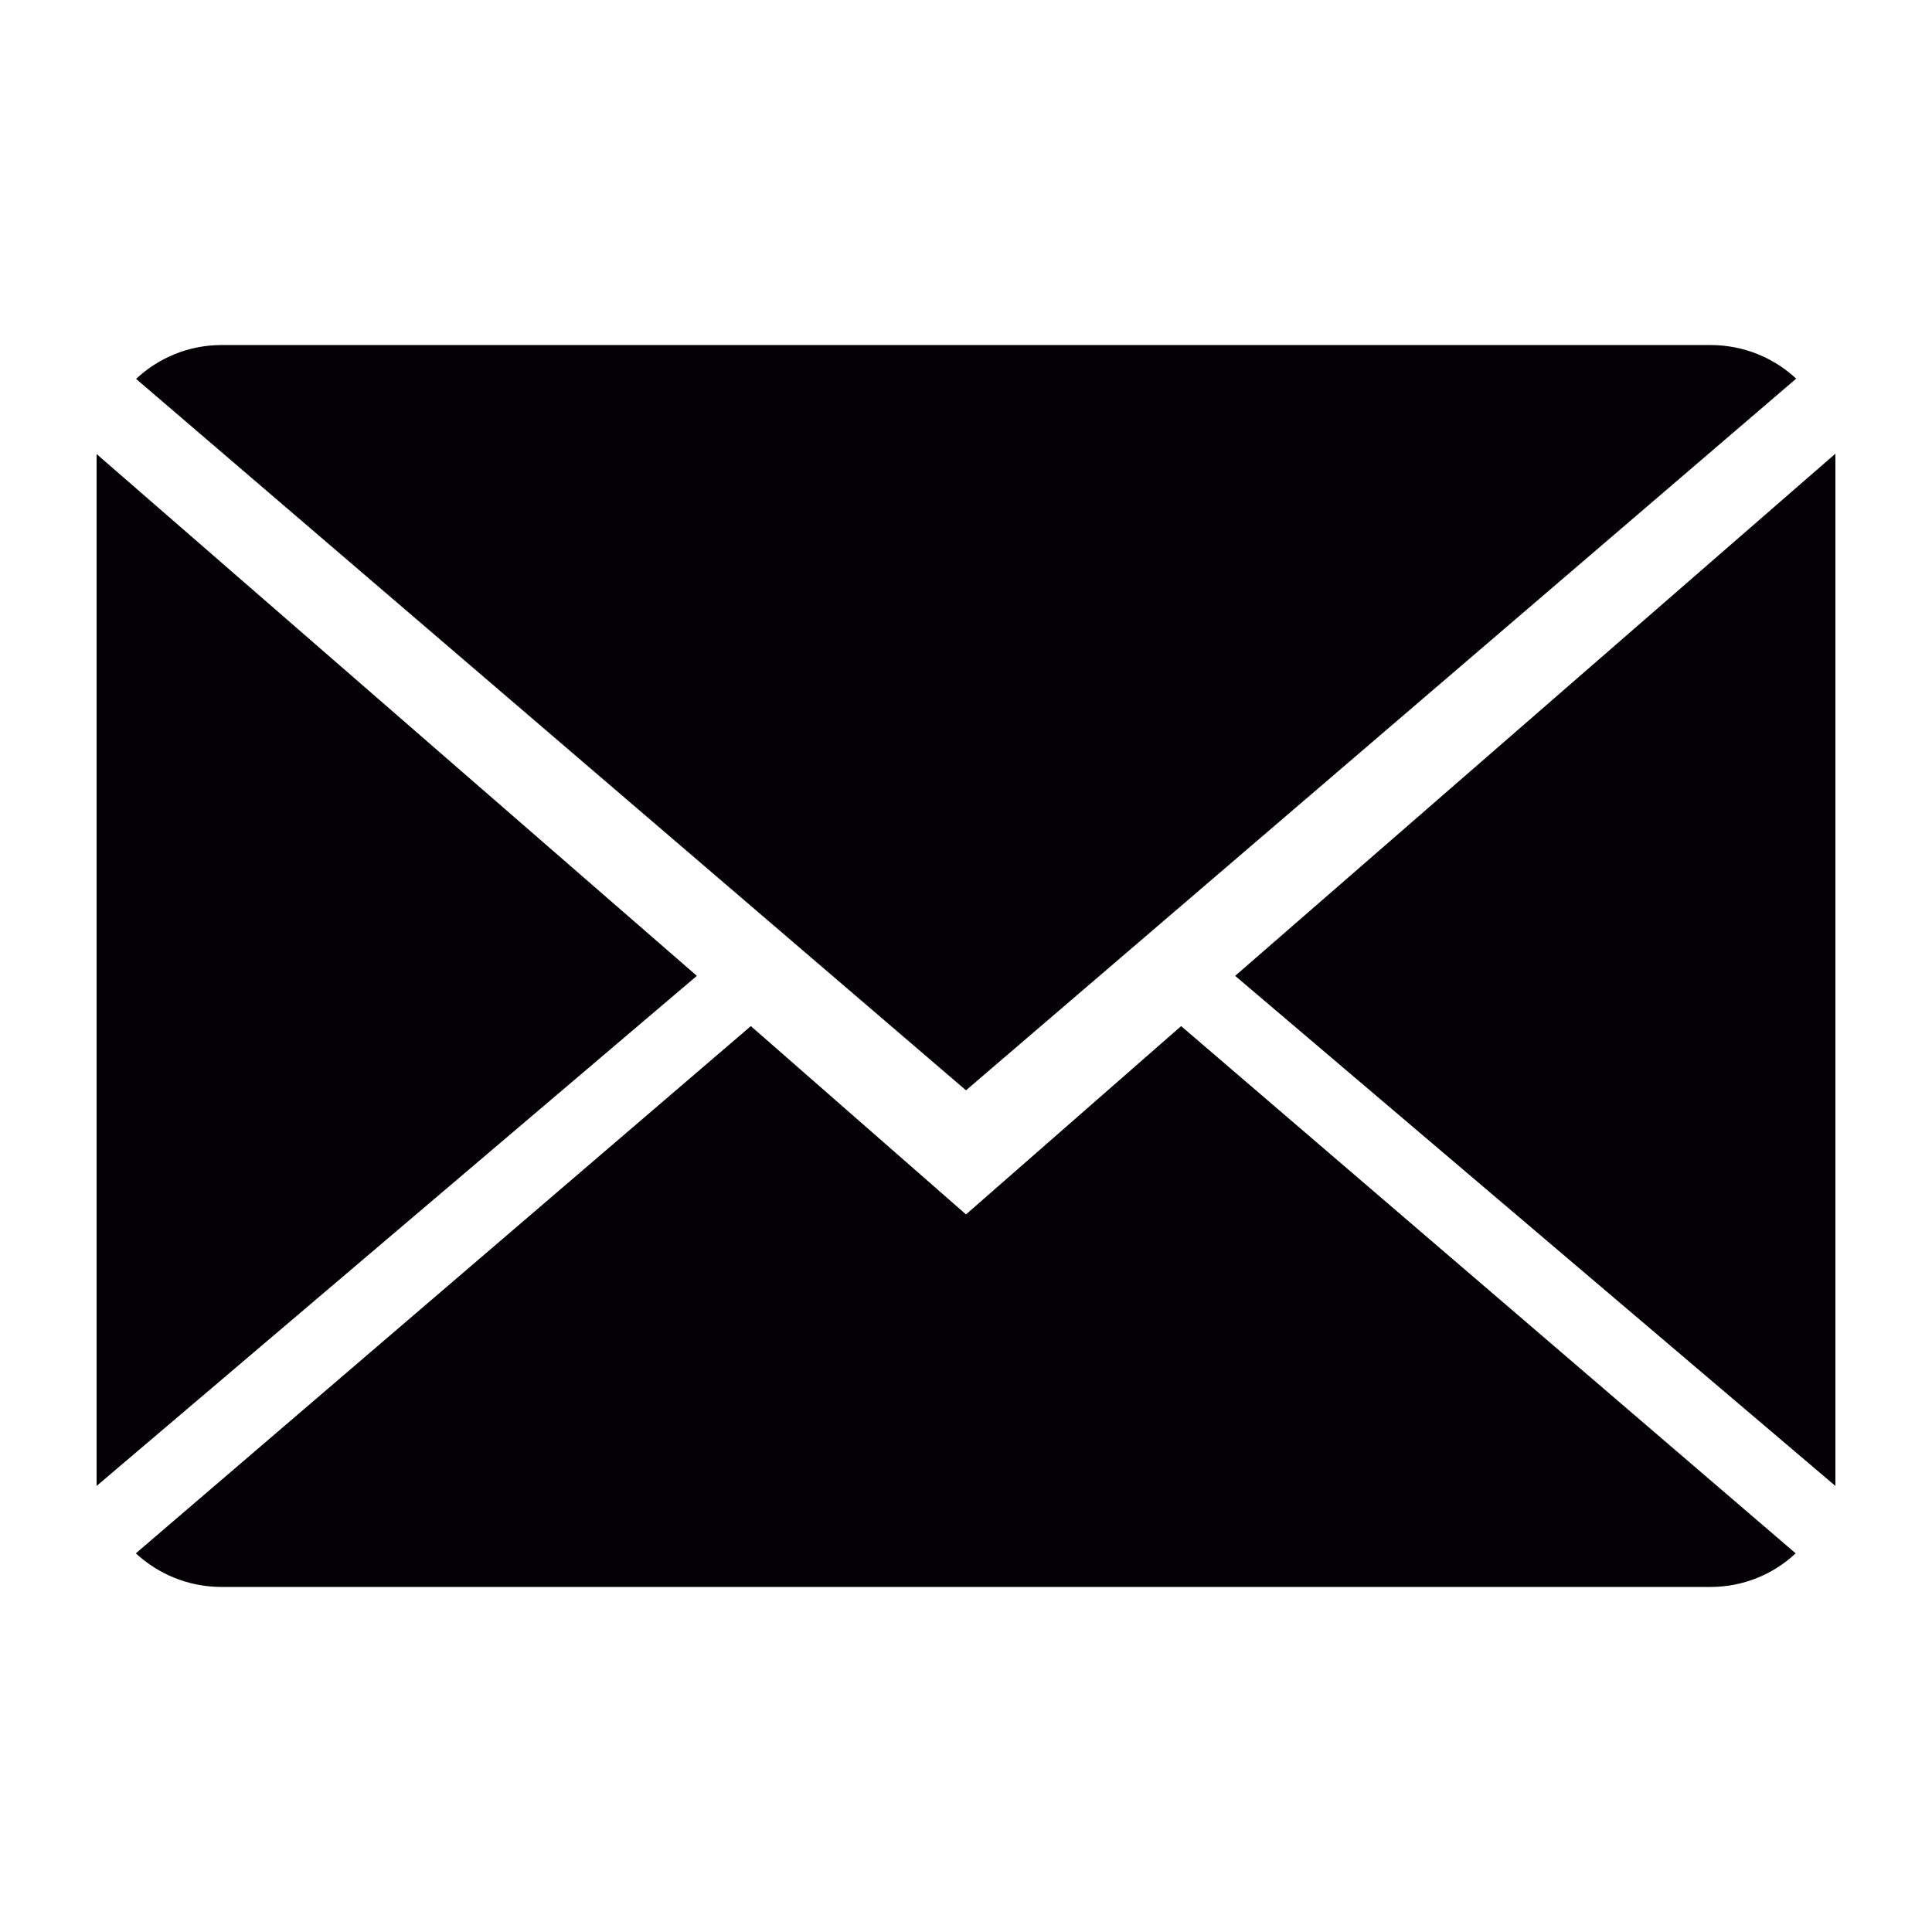 <?xml version="1.0" encoding="utf-8"?>
<!-- Generator: Adobe Illustrator 16.0.0, SVG Export Plug-In . SVG Version: 6.00 Build 0)  -->
<!DOCTYPE svg PUBLIC "-//W3C//DTD SVG 1.1//EN" "http://www.w3.org/Graphics/SVG/1.1/DTD/svg11.dtd">
<svg version="1.1" id="Capa_1" xmlns="http://www.w3.org/2000/svg" xmlns:xlink="http://www.w3.org/1999/xlink" x="0px" y="0px"
	 width="100px" height="100px" viewBox="-45 -90 100 100" enable-background="new -45 -90 100 100" xml:space="preserve">
<g>
	<g>
		<path fill="#030104" d="M5-27.142l-11.136-9.747L-37.97-9.599c1.16,1.072,2.72,1.74,4.442,1.74h77.059
			c1.714,0,3.27-0.668,4.412-1.74l-31.808-27.29L5-27.142z"/>
		<path fill="#030104" d="M47.97-70.401c-1.16-1.081-2.716-1.74-4.438-1.74h-77.059c-1.718,0-3.273,0.668-4.429,1.753L5-33.566
			L47.97-70.401z"/>
		<polygon fill="#030104" points="-40,-66.499 -40,-13.088 -8.931,-39.49 		"/>
		<polygon fill="#030104" points="18.931,-39.49 50,-13.088 50,-66.517 		"/>
	</g>
</g>
</svg>
